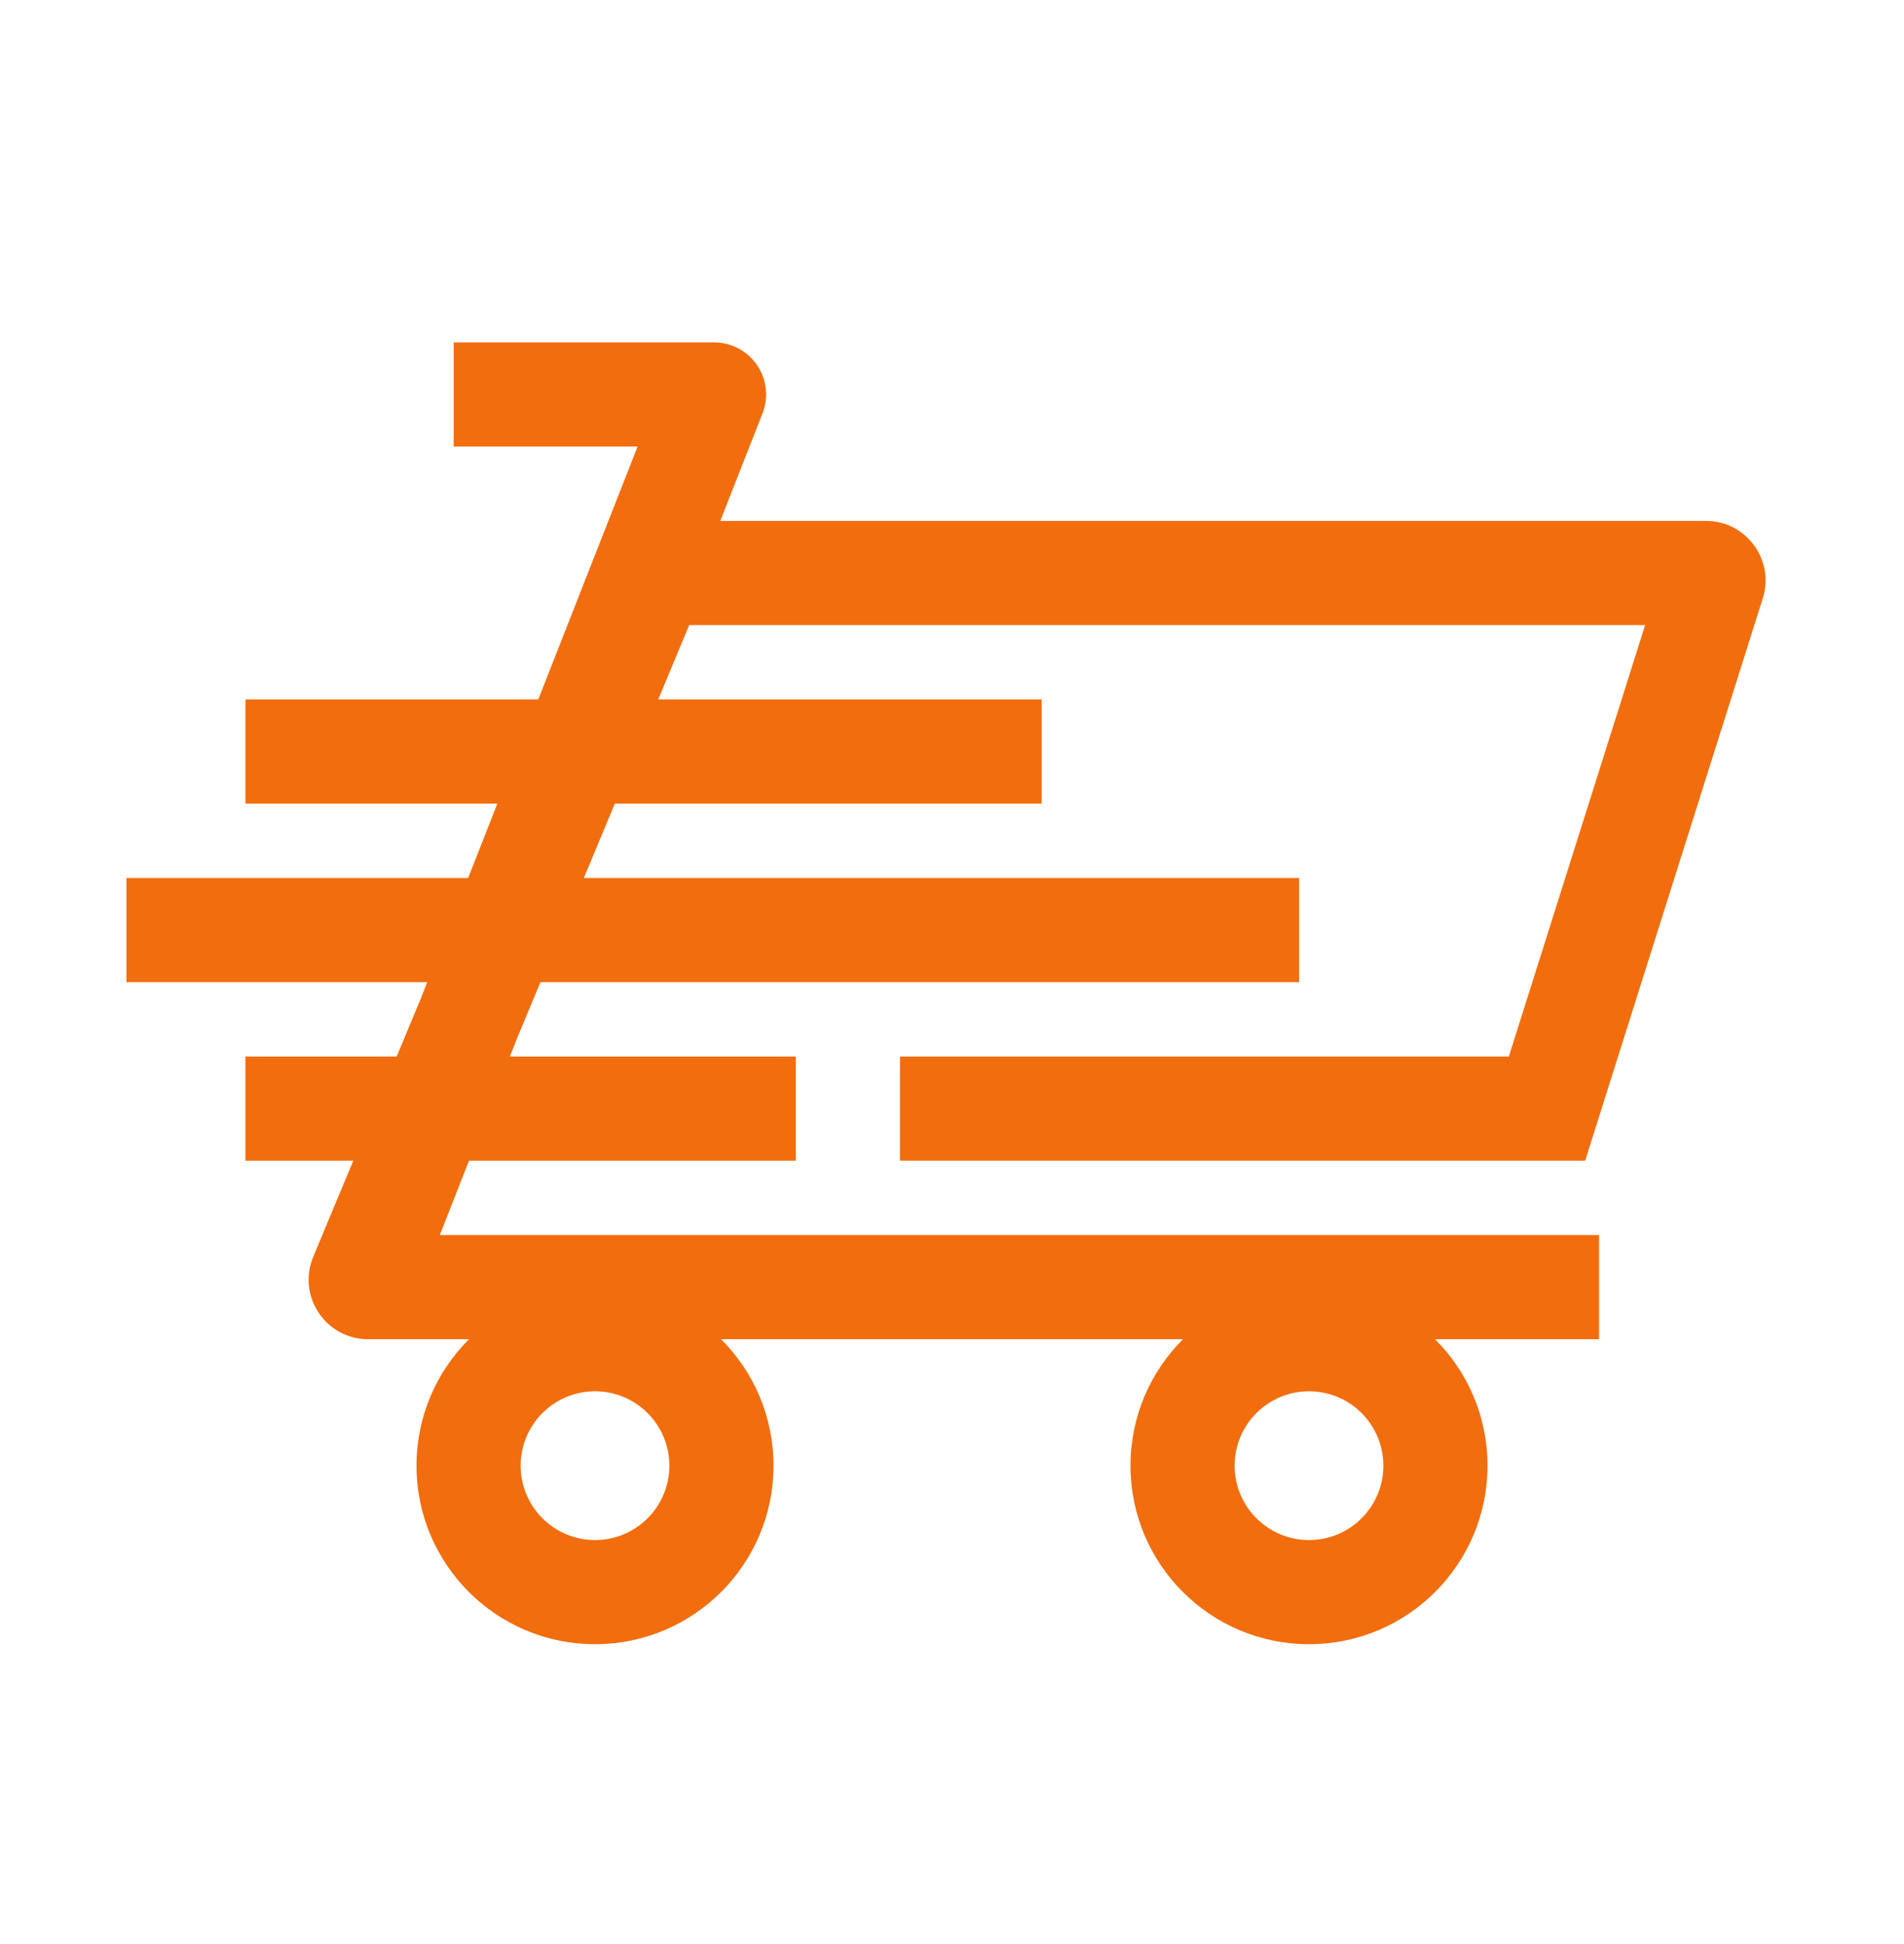 <svg width="48" height="49" viewBox="0 0 48 49" fill="none" xmlns="http://www.w3.org/2000/svg">
<g clip-path="url(#clip0_712:6768)">
<path fill-rule="evenodd" clip-rule="evenodd" d="M6.188 17.63H26.26V20.255H6.188V17.63ZM6.188 26.63H20.062V29.255H6.188V26.63ZM32.751 22.13H3.188V24.755H32.751V22.13Z" fill="#F26D0D"/>
<path fill-rule="evenodd" clip-rule="evenodd" d="M18 8.63H11.438V11.255H16.074L10.596 25.2L7.897 31.678C7.485 32.666 8.211 33.755 9.281 33.755H11.824C11.006 34.569 10.5 35.697 10.5 36.942C10.5 39.427 12.515 41.442 15 41.442C17.485 41.442 19.5 39.427 19.5 36.942C19.5 35.697 18.994 34.569 18.177 33.755H29.824C29.006 34.569 28.5 35.697 28.5 36.942C28.5 39.427 30.515 41.442 33 41.442C35.485 41.442 37.5 39.427 37.5 36.942C37.5 35.697 36.994 34.569 36.176 33.755H40.313V31.13H11.087L13.029 26.185L17.375 15.755H41.474L38.038 26.63H22.688V29.255H39.962L44.439 15.082C44.745 14.115 44.023 13.13 43.009 13.13H18.158L19.222 10.422C19.38 10.018 19.329 9.562 19.085 9.203C18.84 8.844 18.434 8.63 18 8.63ZM15 38.817C16.036 38.817 16.875 37.978 16.875 36.942C16.875 35.907 16.036 35.067 15 35.067C13.965 35.067 13.125 35.907 13.125 36.942C13.125 37.978 13.965 38.817 15 38.817ZM34.875 36.942C34.875 37.978 34.036 38.817 33 38.817C31.965 38.817 31.125 37.978 31.125 36.942C31.125 35.907 31.965 35.067 33 35.067C34.036 35.067 34.875 35.907 34.875 36.942Z" fill="#F26D0D"/>
</g>
<defs>
<clipPath id="clip0_712:6768">
<rect width="48" height="48" fill="white" transform="translate(0 0.942)"/>
</clipPath>
</defs>
</svg>
